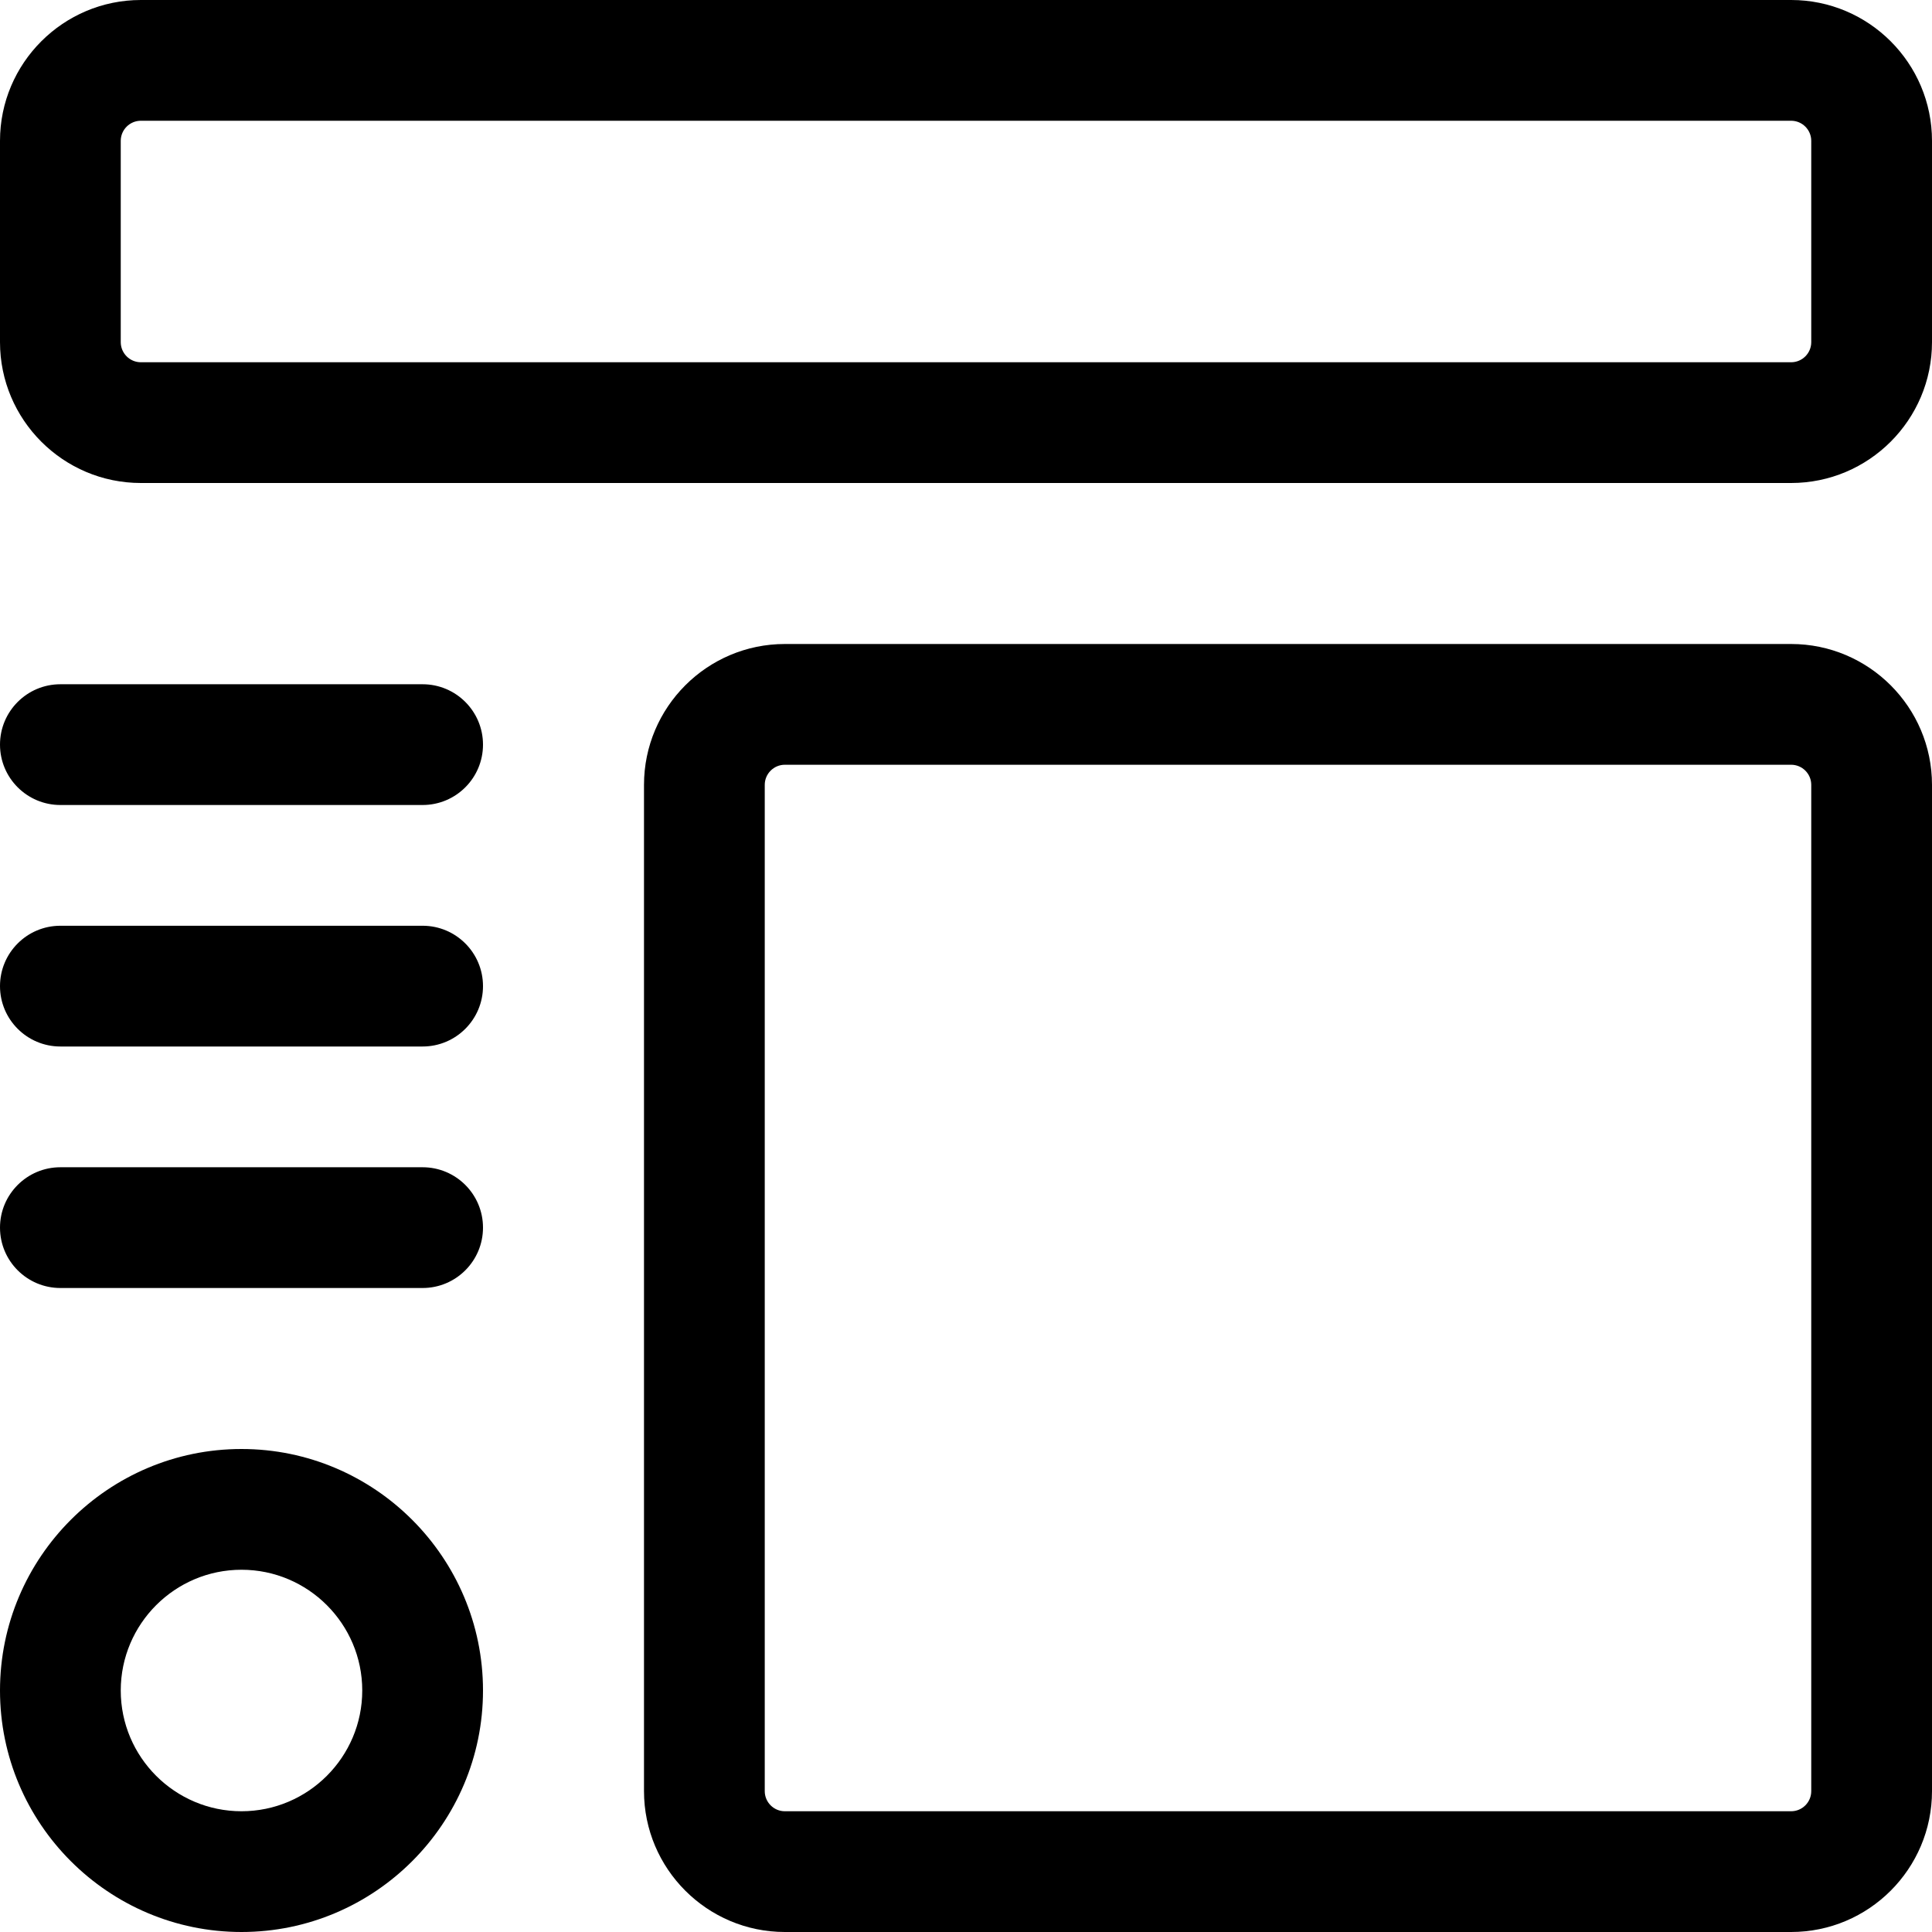 <svg id="regular" enable-background="new 0 0 24 24" height="512" viewBox="0 0 24 24" width="512" xmlns="http://www.w3.org/2000/svg"><path d="m22.25 6h-20.5c-.965 0-1.75-.785-1.75-1.75v-2.5c0-.965.785-1.75 1.75-1.75h20.5c.965 0 1.75.785 1.75 1.75v2.5c0 .965-.785 1.75-1.75 1.75zm-20.5-4.5c-.138 0-.25.112-.25.25v2.5c0 .138.112.25.25.25h20.5c.138 0 .25-.112.25-.25v-2.5c0-.138-.112-.25-.25-.25z"/><path d="m22.25 24h-12.5c-.965 0-1.75-.785-1.75-1.75v-12.5c0-.965.785-1.75 1.75-1.75h12.5c.965 0 1.75.785 1.75 1.75v12.5c0 .965-.785 1.75-1.75 1.75zm-12.5-14.5c-.138 0-.25.112-.25.25v12.5c0 .138.112.25.25.25h12.5c.138 0 .25-.112.25-.25v-12.5c0-.138-.112-.25-.25-.25z"/><path d="m3 24c-1.654 0-3-1.346-3-3s1.346-3 3-3 3 1.346 3 3-1.346 3-3 3zm0-4.5c-.827 0-1.5.673-1.5 1.5s.673 1.5 1.5 1.5 1.5-.673 1.5-1.5-.673-1.5-1.5-1.5z"/><path d="m5.25 13h-4.5c-.414 0-.75-.336-.75-.75s.336-.75.75-.75h4.5c.414 0 .75.336.75.75s-.336.75-.75.75z"/><path d="m5.25 10h-4.5c-.414 0-.75-.336-.75-.75s.336-.75.75-.75h4.5c.414 0 .75.336.75.75s-.336.75-.75.75z"/><path d="m5.25 16h-4.5c-.414 0-.75-.336-.75-.75s.336-.75.75-.75h4.5c.414 0 .75.336.75.75s-.336.75-.75.75z"/></svg>